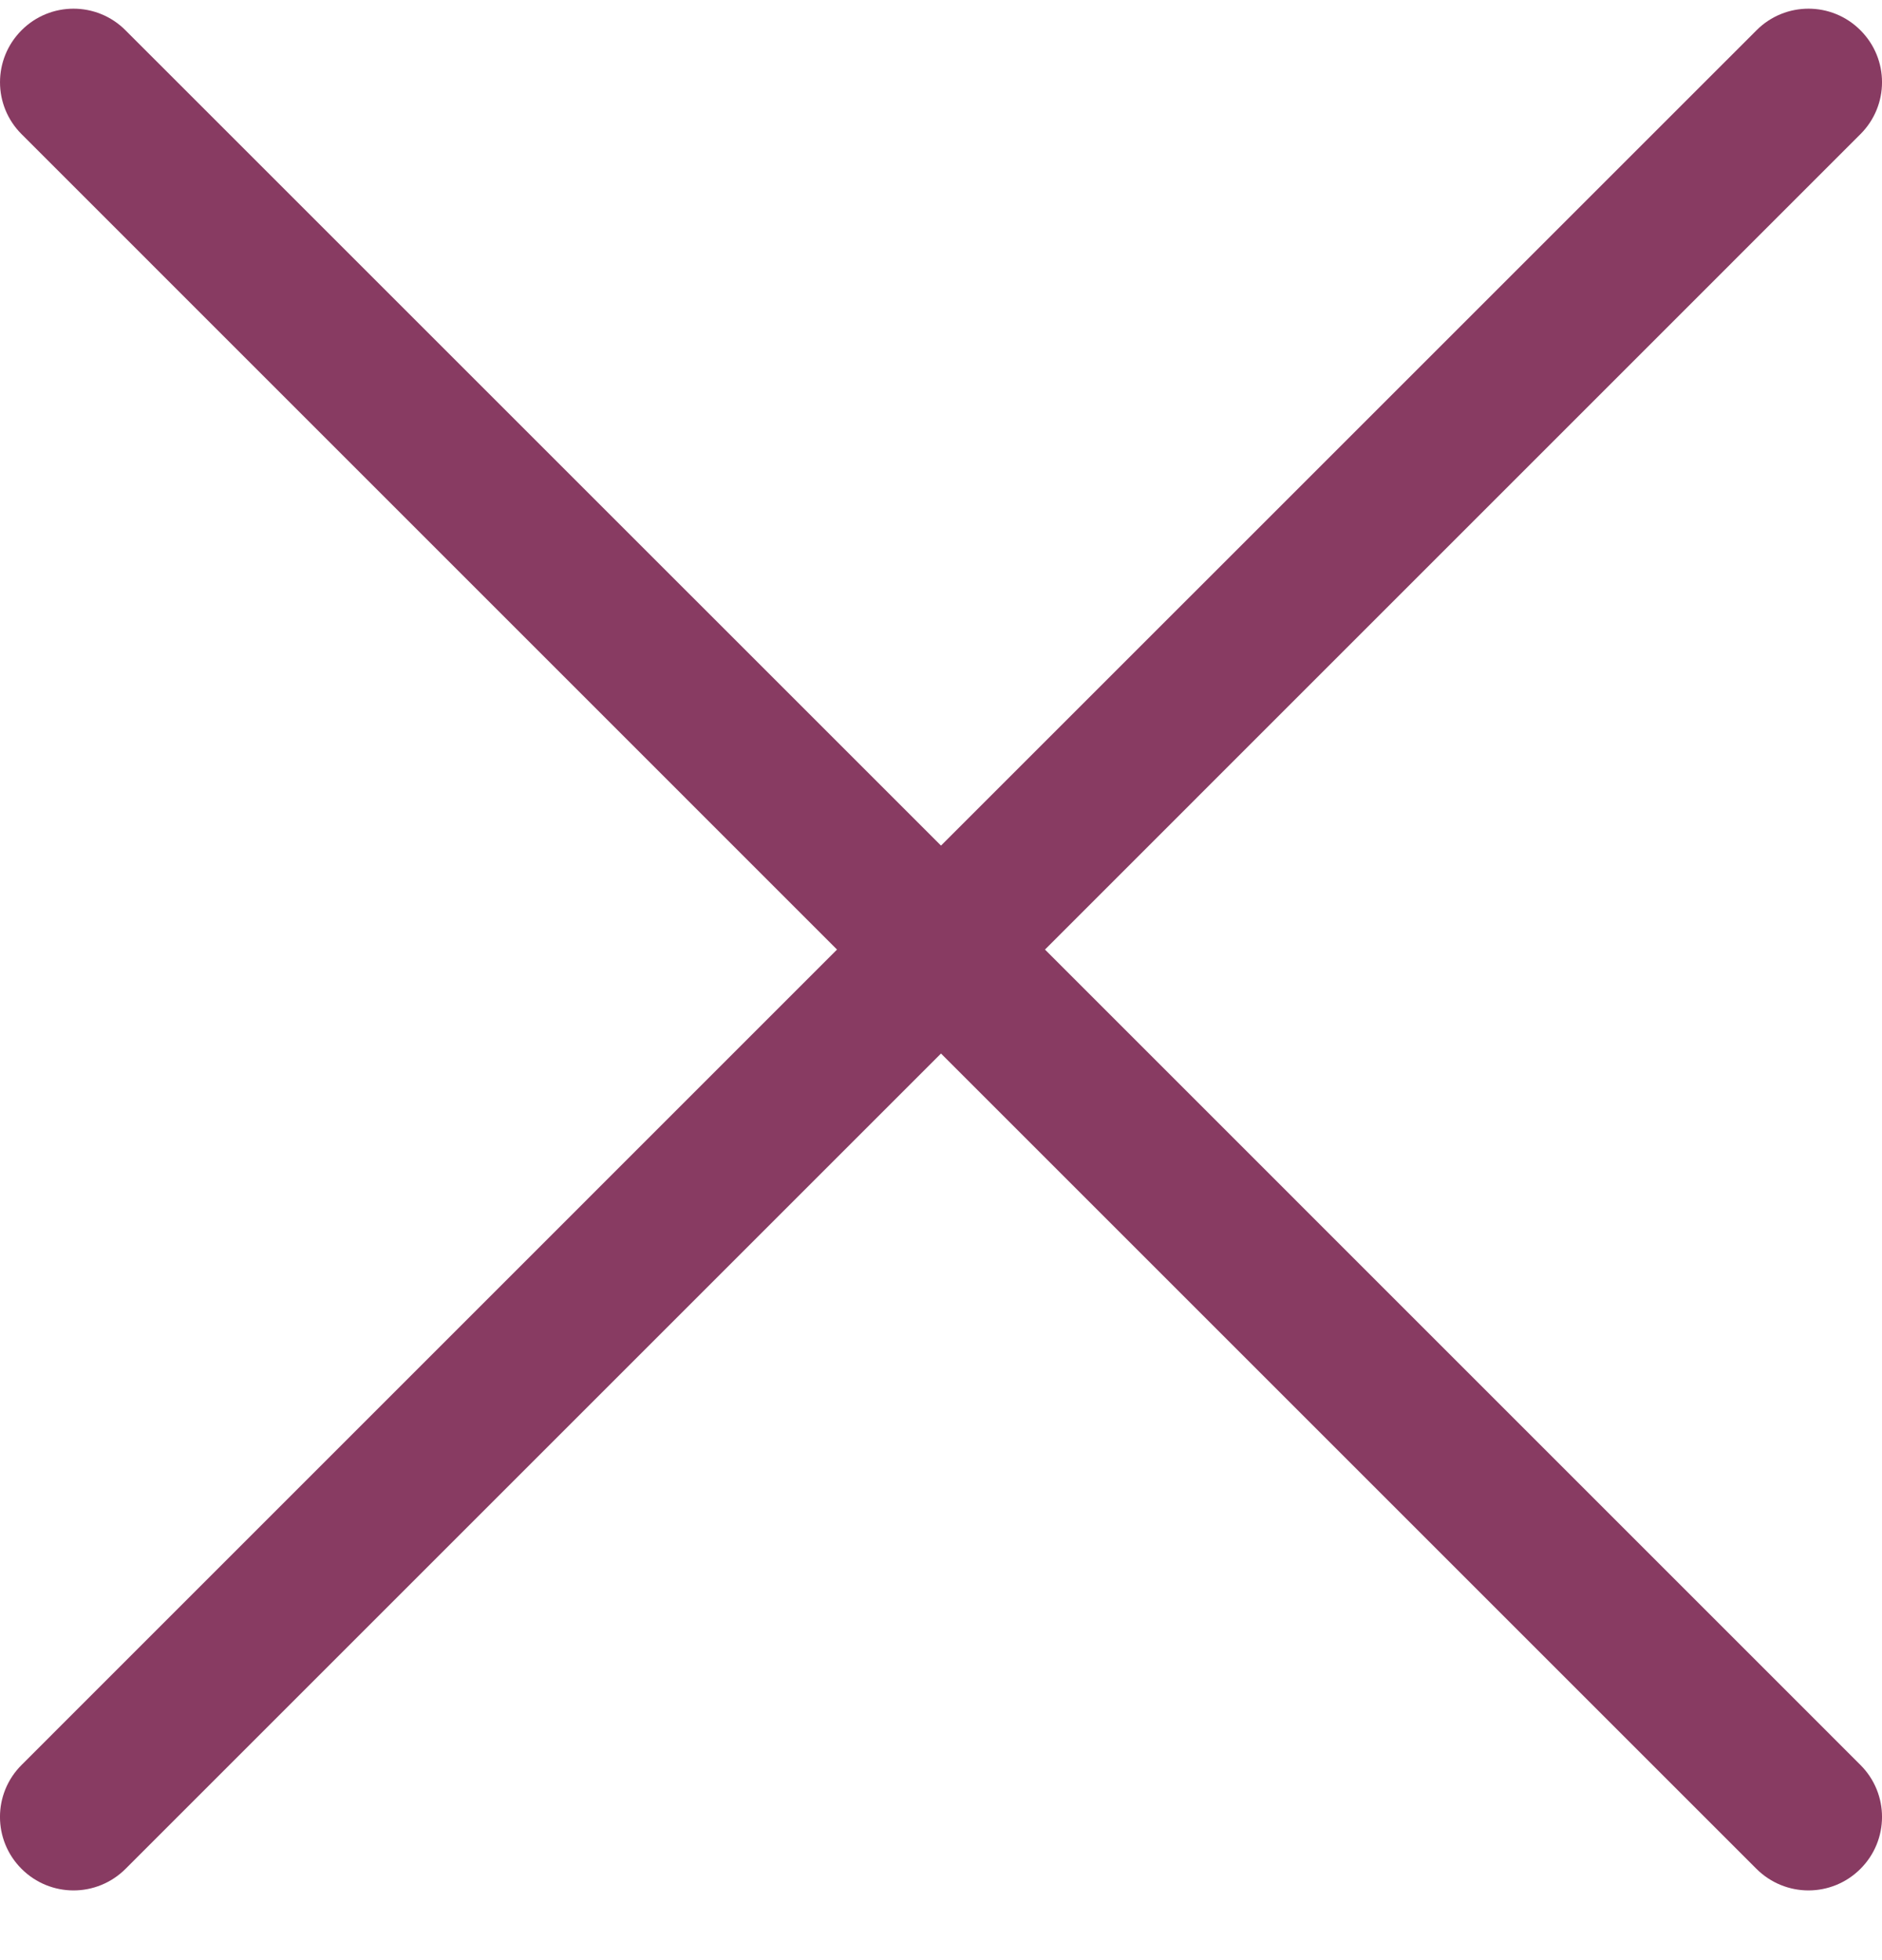 <svg width="24" height="25" viewBox="0 0 24 25" fill="none" xmlns="http://www.w3.org/2000/svg">
<path d="M13.326 12.111L23.725 1.711C24.092 1.345 24.092 0.752 23.725 0.386C23.359 0.019 22.766 0.019 22.4 0.386L12 10.785L1.6 0.386C1.234 0.019 0.641 0.019 0.275 0.386C-0.091 0.752 -0.092 1.345 0.275 1.711L10.674 12.111L0.275 22.511C-0.092 22.877 -0.092 23.47 0.275 23.836C0.458 24.019 0.698 24.111 0.938 24.111C1.178 24.111 1.417 24.019 1.601 23.836L12 13.437L22.399 23.836C22.583 24.019 22.823 24.111 23.062 24.111C23.302 24.111 23.542 24.019 23.725 23.836C24.092 23.47 24.092 22.877 23.725 22.511L13.326 12.111Z" fill="#883B62"/>
</svg>
